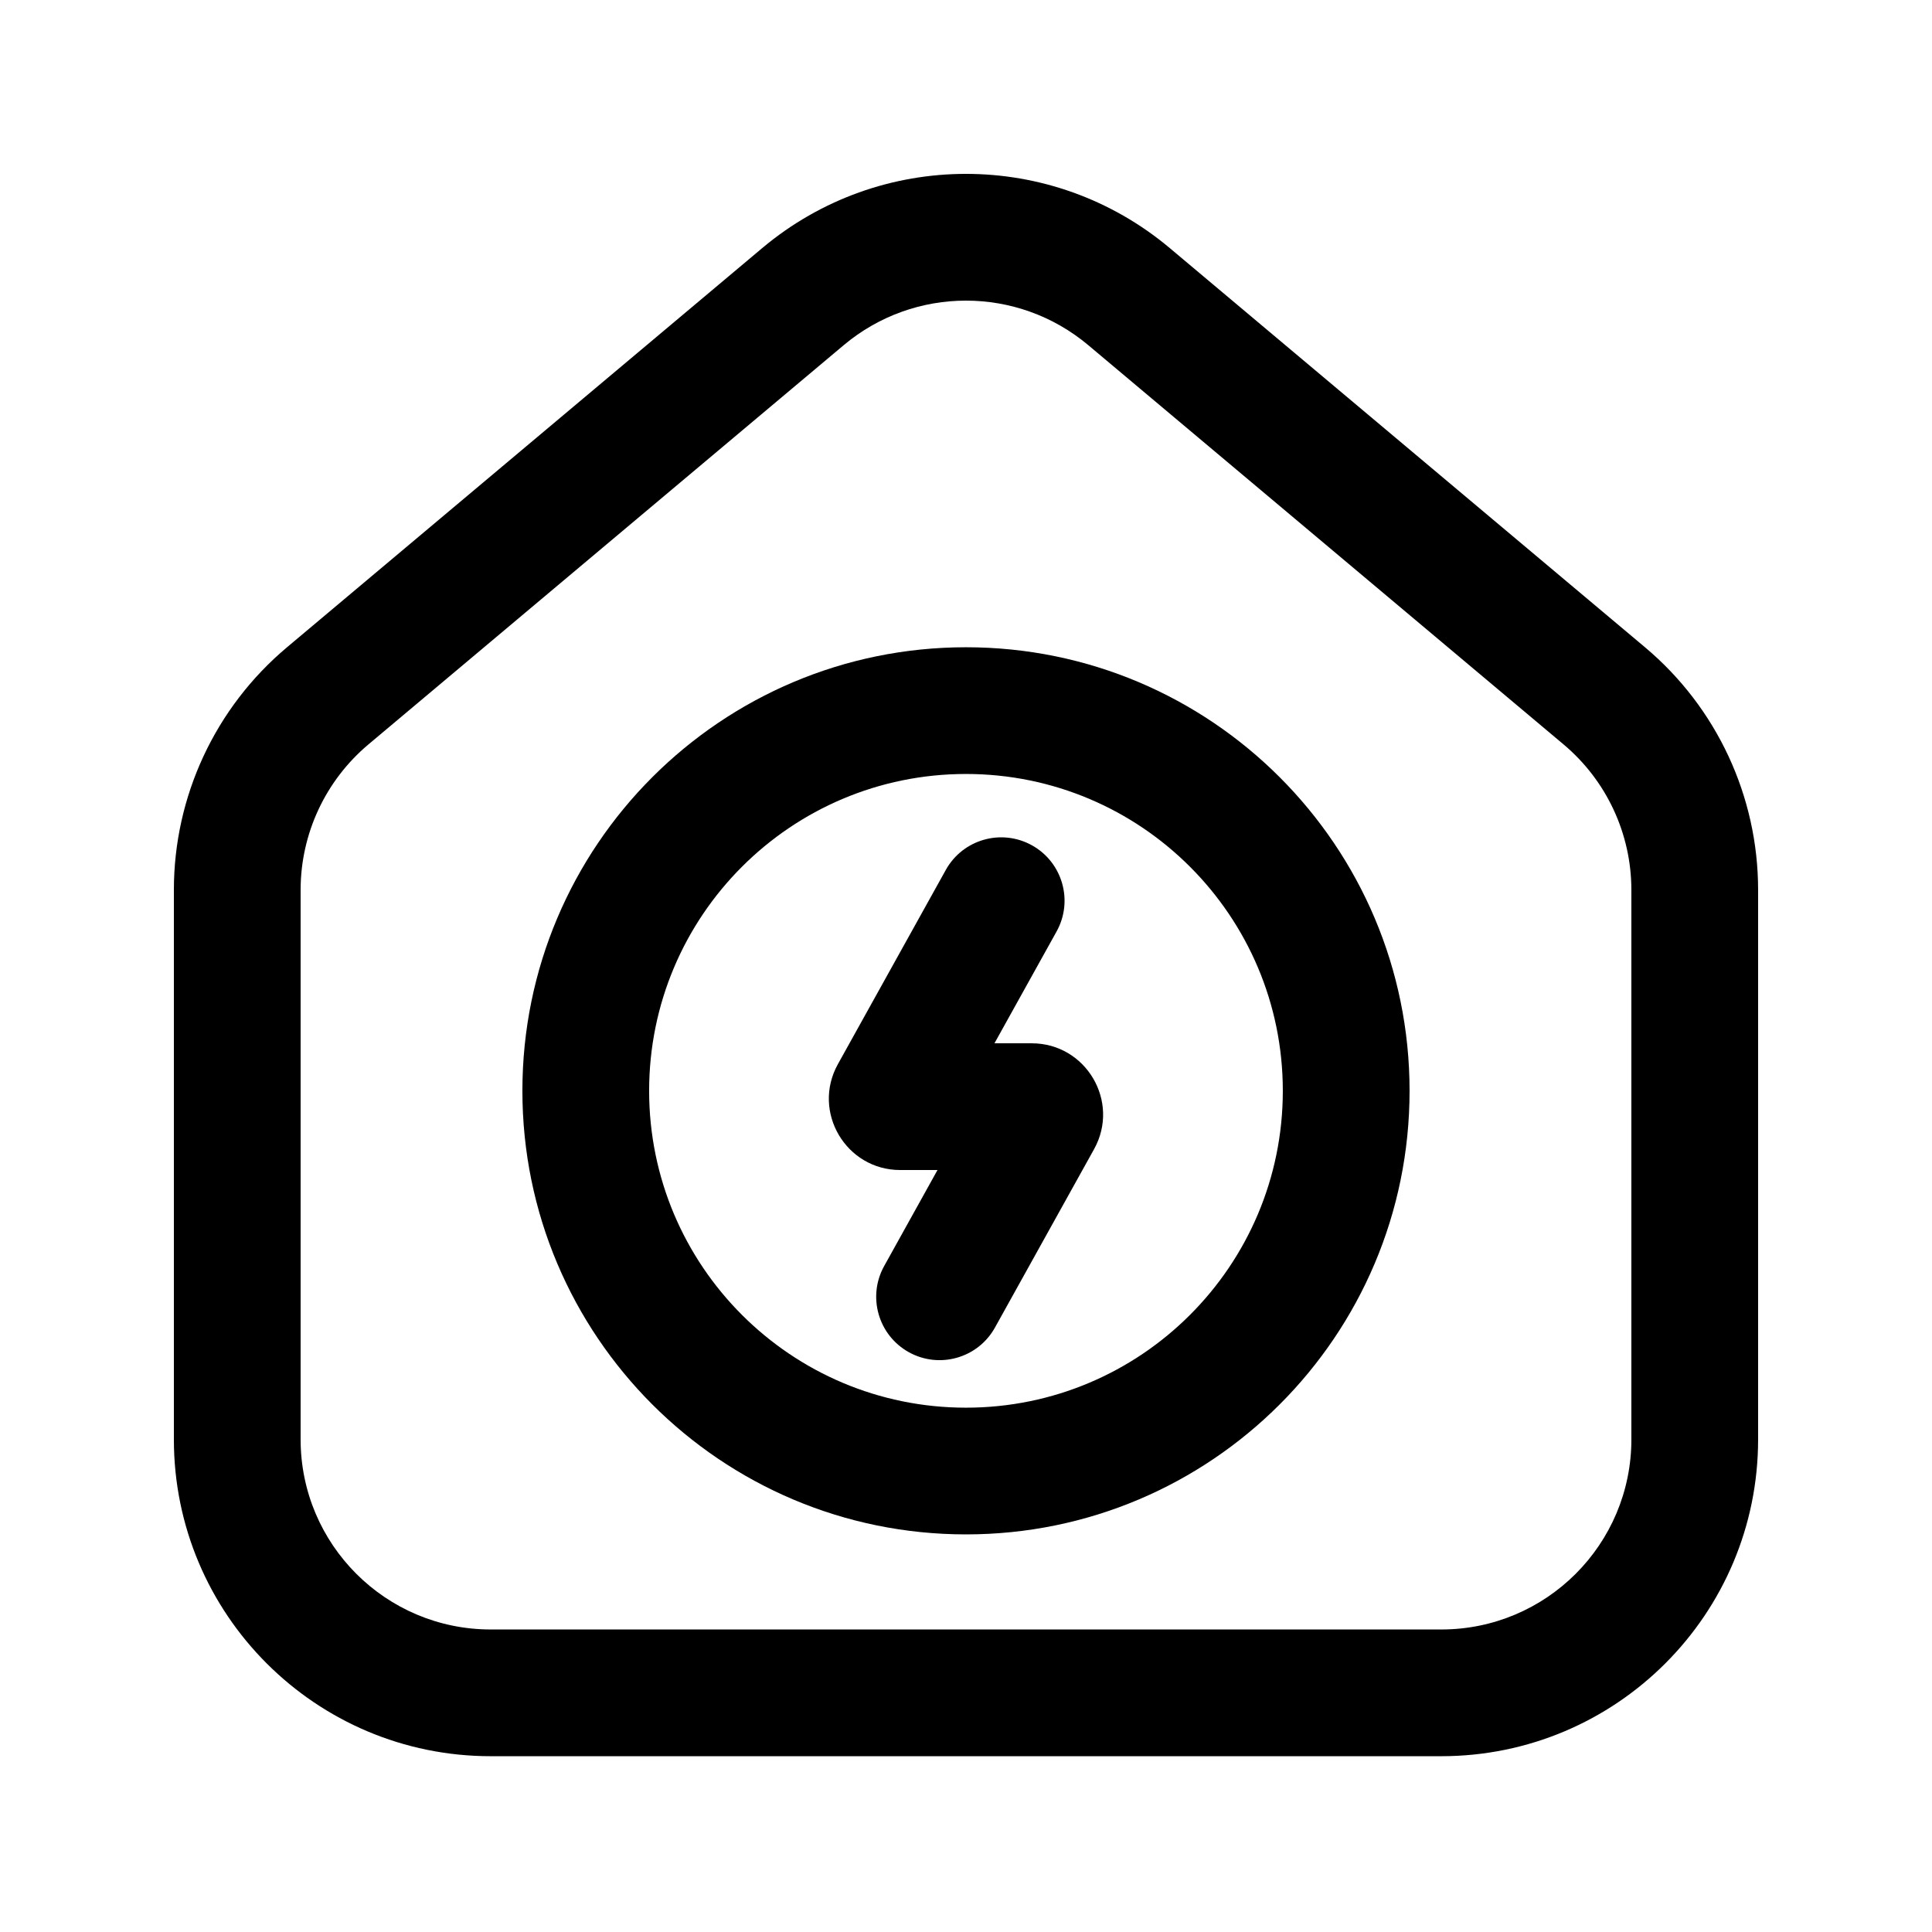 <?xml version="1.0" encoding="UTF-8"?>
<!-- Uploaded to: ICON Repo, www.svgrepo.com, Generator: ICON Repo Mixer Tools -->
<svg fill="#000000" width="800px" height="800px" version="1.1" viewBox="144 144 512 512" xmlns="http://www.w3.org/2000/svg">
 <g>
  <path d="m417.48 368.02c8.105 4.504 11.027 14.727 6.523 22.836l-16.461 29.629h9.875c14.406 0 23.512 15.477 16.516 28.066l-26.258 47.262c-4.504 8.109-14.727 11.031-22.836 6.527-8.105-4.504-11.027-14.73-6.523-22.836l14.129-25.434h-9.875c-14.406 0-23.512-15.477-16.516-28.066l28.59-51.461c4.504-8.109 14.727-11.027 22.836-6.523z"/>
  <path d="m517.55 433.08c0 64.926-52.633 117.55-117.55 117.55-64.926 0-117.56-52.629-117.56-117.55 0-64.922 52.633-117.55 117.56-117.55 64.922 0 117.55 52.633 117.55 117.55zm-33.59 0c0 46.375-37.594 83.969-83.965 83.969-46.375 0-83.969-37.594-83.969-83.969s37.594-83.969 83.969-83.969c46.371 0 83.965 37.594 83.965 83.969z" fill-rule="evenodd"/>
  <path d="m220.04 315.55c-18.992 15.953-29.961 39.492-29.961 64.297v145.6c0 46.375 37.594 83.965 83.969 83.965h251.9c46.379 0 83.969-37.59 83.969-83.965v-145.6c0-24.805-10.965-48.344-29.957-64.297l-125.95-105.8c-31.23-26.23-76.789-26.23-108.02 0zm356.29 209.9v-145.6c0-14.883-6.578-29.004-17.977-38.578l-125.95-105.8c-18.734-15.738-46.07-15.738-64.809 0l-125.95 105.8c-11.395 9.574-17.977 23.695-17.977 38.578v145.6c0 27.824 22.559 50.379 50.383 50.379h251.9c27.828 0 50.383-22.555 50.383-50.379z" fill-rule="evenodd"/>
 </g>
</svg>